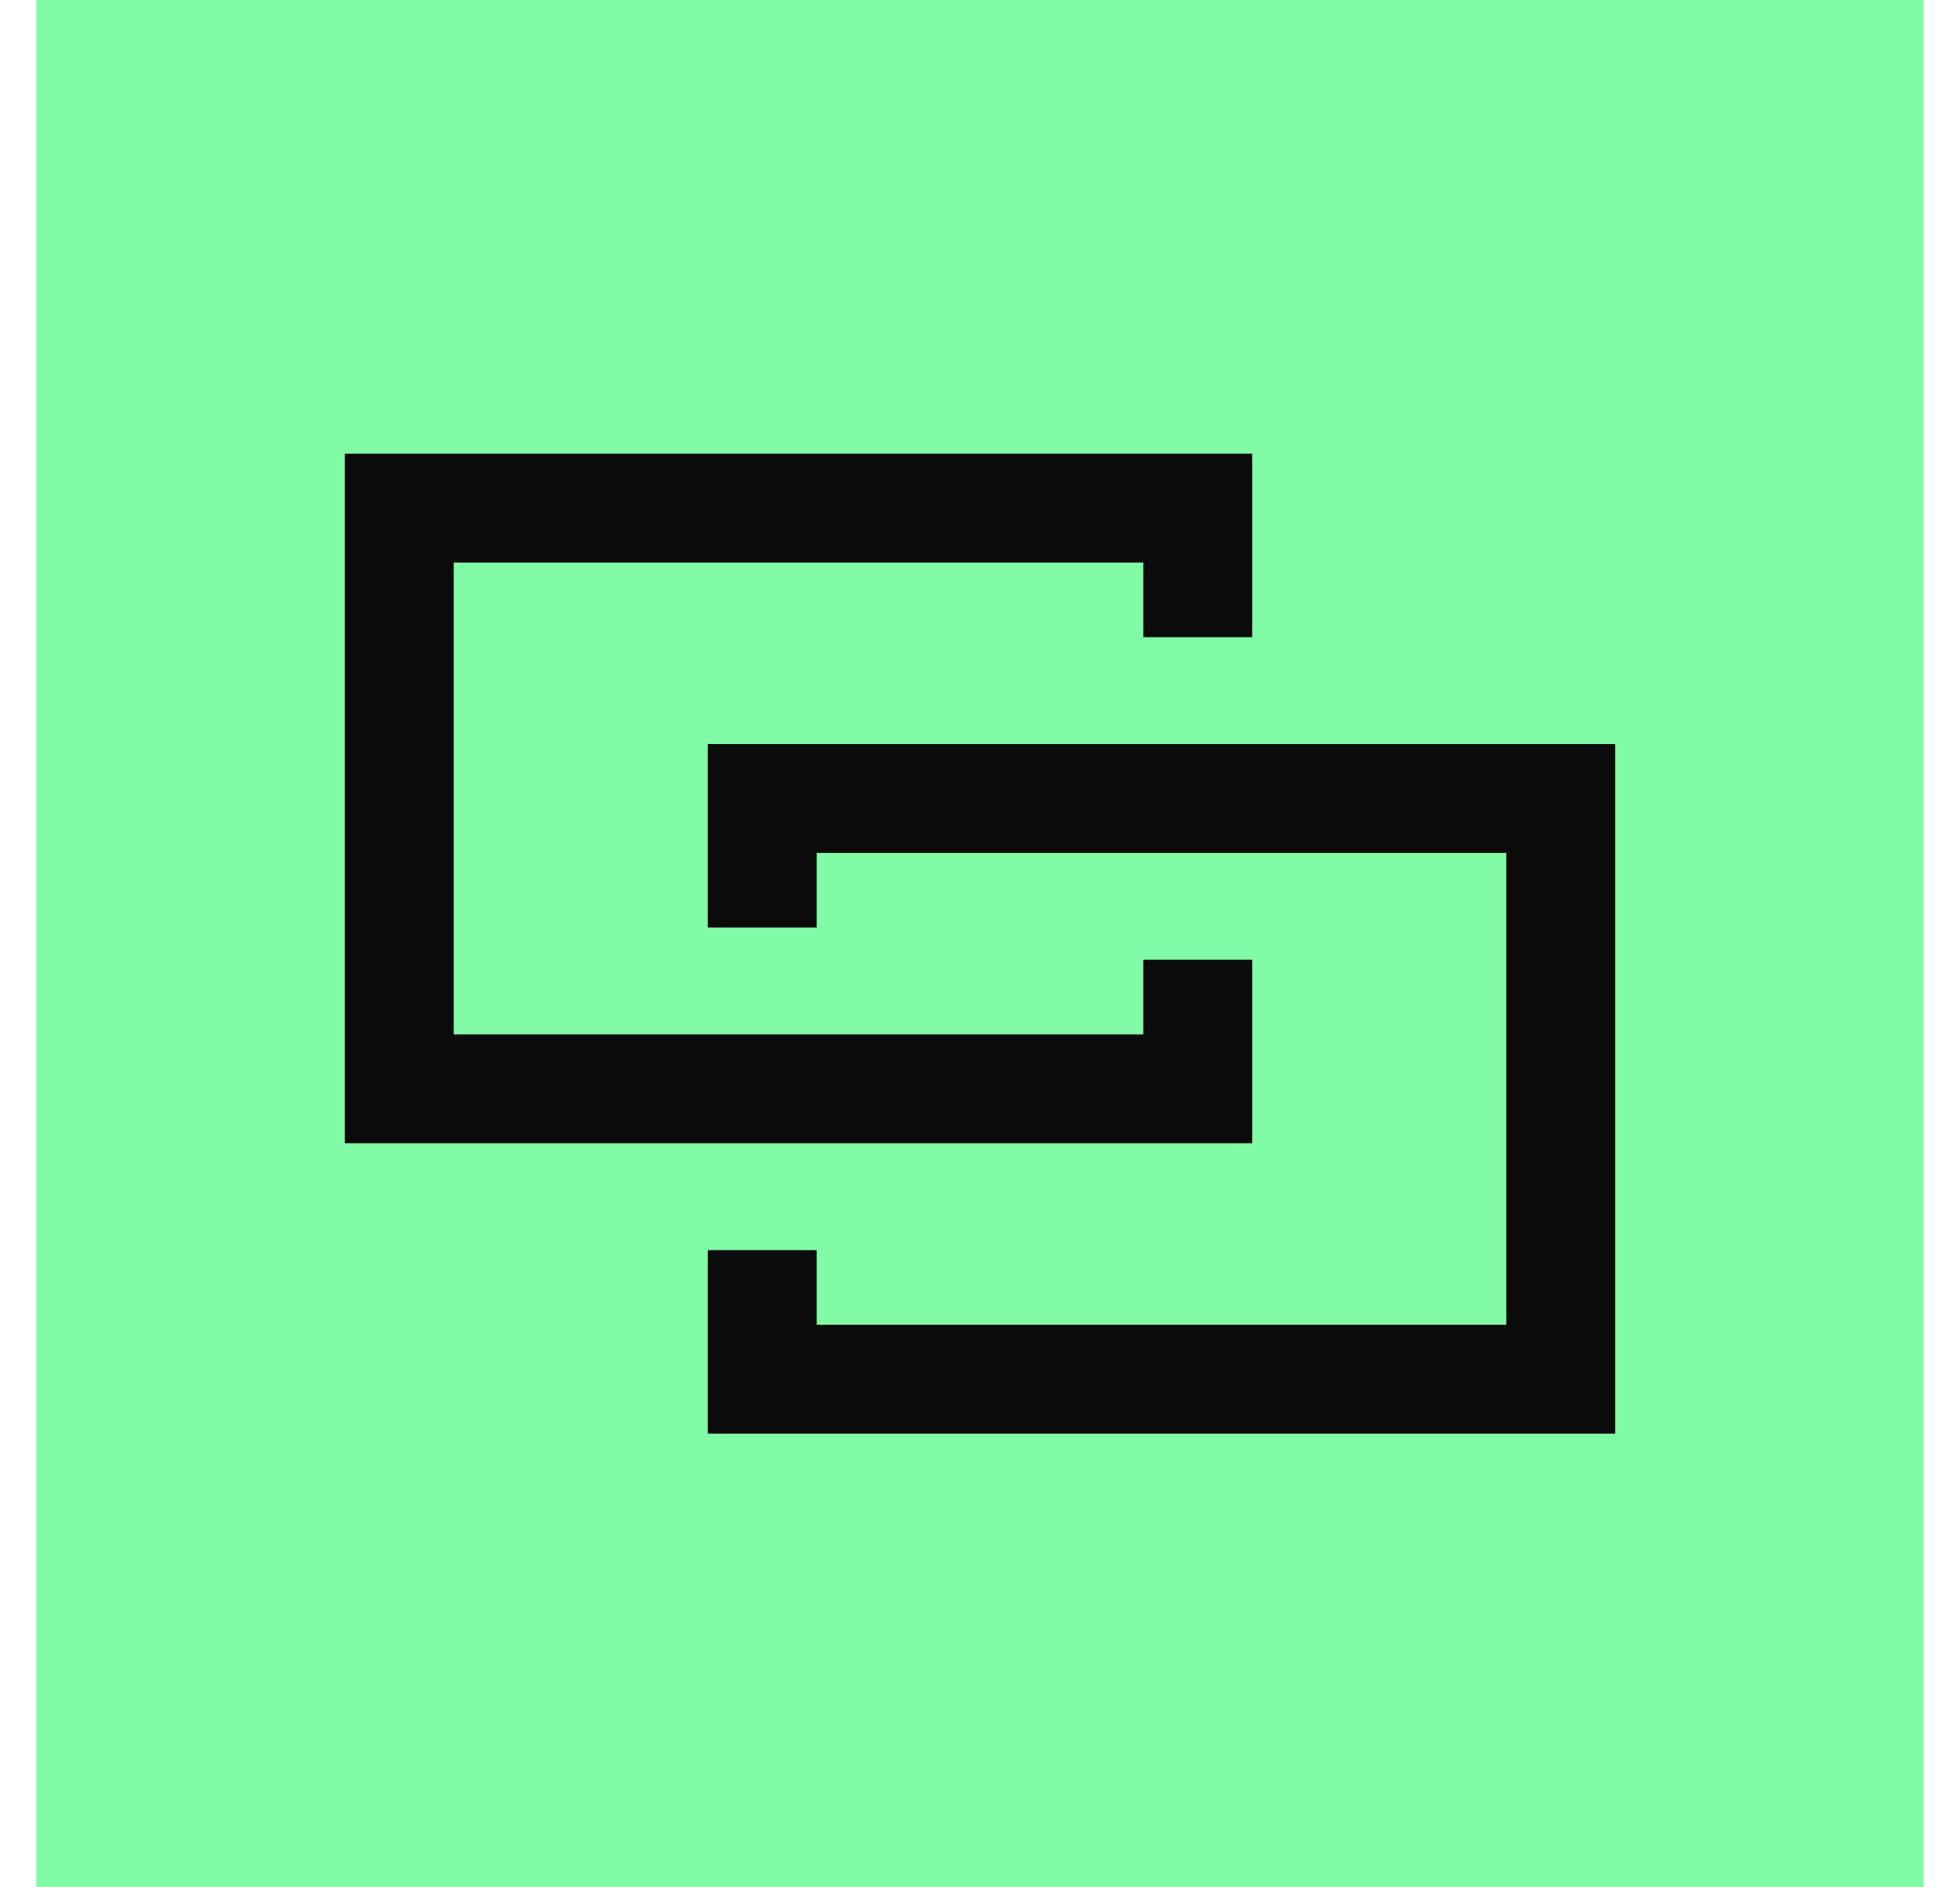<svg width="27" height="26" viewBox="0 0 27 26" fill="none" xmlns="http://www.w3.org/2000/svg">
<rect x="0.5" width="26" height="26" fill="#81FBA5"/>
<path d="M16.5 8.778V7H5.5V15H16.5V13.222" stroke="#0B0B0B" stroke-width="1.5"/>
<path d="M10.5 12.778V11H21.5V19H10.5V17.222" stroke="#0B0B0B" stroke-width="1.5"/>
</svg>
